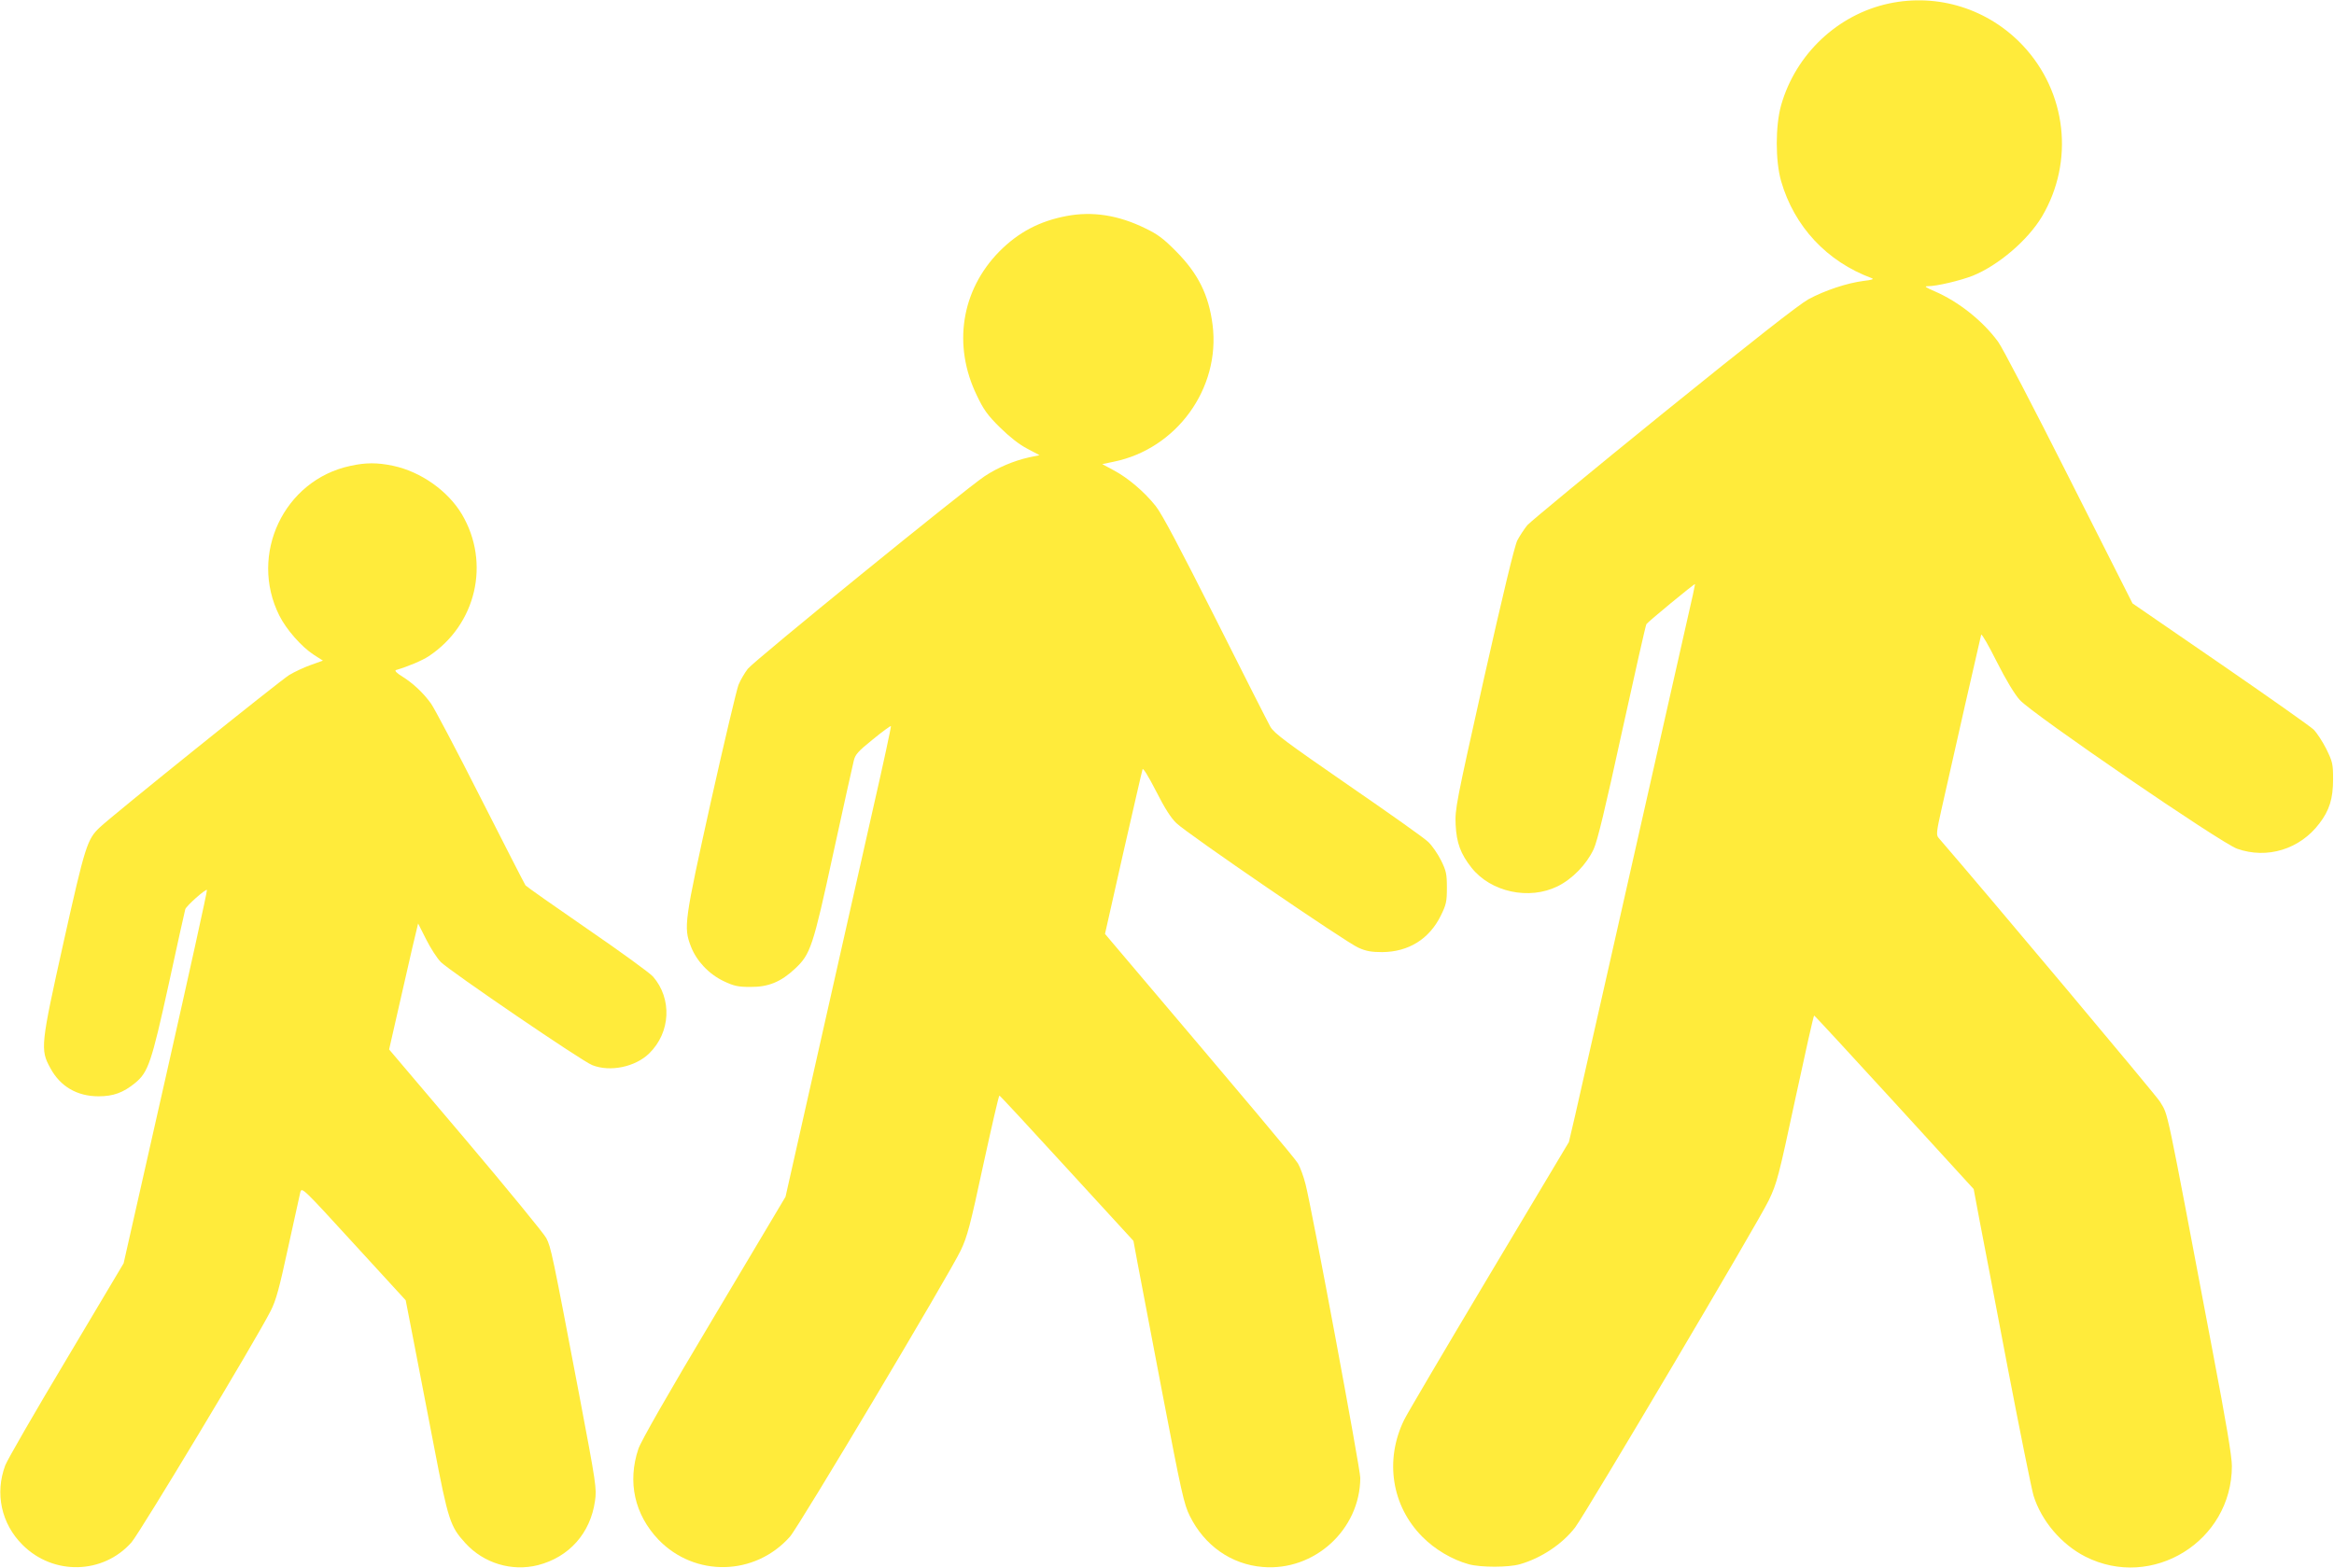 <?xml version="1.0" standalone="no"?>
<!DOCTYPE svg PUBLIC "-//W3C//DTD SVG 20010904//EN"
 "http://www.w3.org/TR/2001/REC-SVG-20010904/DTD/svg10.dtd">
<svg version="1.0" xmlns="http://www.w3.org/2000/svg"
 width="1280pt" height="860pt" viewBox="0 0 1280 860"
 preserveAspectRatio="xMidYMid meet">
<g transform="translate(0,860) scale(0.1,-0.1)"
fill="#ffeb3b" stroke="none">
<path d="M10360 8581 c-281 -60 -512 -277 -592 -558 -32 -113 -32 -306 0 -417
72 -249 251 -441 497 -532 14 -5 1 -10 -45 -15 -92 -12 -212 -52 -303 -101
-53 -30 -301 -224 -793 -622 -394 -319 -730 -597 -748 -617 -17 -21 -42 -59
-55 -84 -15 -30 -80 -300 -183 -758 -154 -689 -159 -715 -155 -802 5 -99 27
-159 87 -235 106 -134 316 -179 472 -102 81 40 159 120 198 204 21 46 63 221
155 643 70 319 130 585 134 591 6 11 264 224 267 220 1 0 -18 -89 -43 -196
-43 -190 -191 -846 -453 -2005 -71 -313 -144 -635 -162 -715 l-34 -145 -439
-735 c-241 -404 -451 -760 -465 -790 -107 -220 -68 -471 100 -640 69 -70 164
-126 255 -151 65 -18 217 -18 280 0 117 33 235 112 304 203 62 83 1008 1681
1061 1793 45 94 54 128 146 558 54 251 100 457 103 456 3 0 201 -215 440 -476
l435 -476 32 -171 c18 -94 88 -457 154 -806 67 -349 131 -666 142 -704 43
-139 153 -268 284 -335 367 -186 804 84 804 497 0 52 -31 238 -106 631 -263
1390 -241 1286 -288 1367 -16 29 -957 1150 -1214 1447 -14 16 -13 31 16 160
55 247 213 941 217 955 3 7 41 -59 85 -147 51 -101 98 -179 127 -211 69 -77
1103 -785 1192 -816 164 -58 344 -3 451 139 55 72 75 136 75 243 0 84 -3 95
-37 165 -20 40 -52 89 -70 107 -19 18 -250 181 -513 362 l-480 330 -350 693
c-192 381 -366 715 -387 742 -84 115 -218 221 -348 277 -51 22 -59 28 -37 28
49 0 178 31 245 57 141 57 303 195 381 326 178 302 135 682 -106 938 -189 200
-464 287 -733 230z"/>
<path d="M5849 7415 c-149 -28 -265 -90 -369 -195 -209 -213 -256 -515 -123
-789 37 -78 59 -109 127 -176 53 -52 105 -93 149 -116 l68 -36 -58 -12 c-84
-19 -172 -56 -244 -104 -103 -68 -1264 -1012 -1298 -1056 -17 -22 -40 -61 -51
-88 -10 -26 -79 -316 -152 -643 -145 -655 -150 -686 -109 -792 31 -80 98 -151
179 -190 57 -27 79 -32 147 -32 98 -1 167 27 245 100 85 80 98 117 210 634 56
256 106 483 112 506 8 35 23 52 105 118 52 43 97 75 99 73 2 -2 -41 -204 -97
-448 -130 -578 -242 -1072 -374 -1659 l-107 -475 -393 -660 c-250 -418 -401
-683 -414 -723 -61 -182 -21 -360 110 -498 200 -207 529 -200 721 16 48 53
874 1439 937 1571 35 73 52 136 123 467 46 210 85 382 89 382 3 0 169 -179
370 -399 l365 -398 22 -119 c12 -65 74 -389 137 -719 104 -543 118 -607 150
-671 80 -162 227 -266 400 -280 283 -24 534 205 535 489 0 49 -263 1463 -300
1610 -11 44 -30 95 -42 115 -19 31 -236 289 -1015 1208 l-43 51 100 444 c56
244 103 451 106 459 3 9 33 -40 74 -120 47 -93 82 -148 112 -176 61 -59 932
-655 998 -683 42 -19 72 -24 130 -24 145 1 259 72 322 201 29 59 33 76 33 152
0 76 -4 93 -32 150 -18 36 -49 81 -70 101 -21 21 -219 161 -440 313 -340 235
-405 283 -426 319 -13 23 -149 291 -302 596 -193 383 -293 573 -327 615 -61
77 -152 155 -232 197 l-61 33 62 13 c346 70 587 403 543 751 -21 164 -79 281
-200 403 -69 70 -101 94 -170 127 -147 72 -289 94 -431 67z"/>
<path d="M1920 6044 c-363 -78 -556 -486 -388 -821 38 -76 121 -171 189 -215
l50 -32 -67 -24 c-37 -13 -90 -38 -118 -55 -52 -32 -970 -770 -1039 -836 -69
-65 -80 -100 -198 -628 -126 -566 -129 -591 -73 -692 54 -101 147 -155 264
-155 82 0 136 20 201 73 72 59 90 113 184 541 47 217 88 402 91 412 5 18 112
113 119 106 3 -2 -99 -464 -226 -1026 l-231 -1022 -313 -526 c-173 -289 -324
-551 -336 -582 -58 -154 -22 -321 95 -437 168 -168 441 -162 597 14 47 54 686
1116 764 1271 29 57 47 124 95 346 33 151 63 288 67 304 8 29 15 22 293 -282
l285 -311 42 -216 c23 -119 74 -382 113 -585 78 -407 89 -440 172 -531 101
-111 255 -157 398 -121 171 44 288 175 313 352 10 68 7 89 -87 585 -148 778
-154 806 -180 857 -14 26 -213 269 -443 541 l-419 494 48 211 c27 116 62 272
79 346 l32 134 44 -87 c24 -48 60 -104 81 -125 52 -51 776 -545 830 -565 98
-39 236 -10 312 64 118 115 127 300 21 422 -18 20 -180 138 -361 262 -180 124
-332 231 -338 238 -5 7 -116 224 -247 482 -131 259 -253 490 -271 515 -43 60
-98 111 -158 149 -30 18 -43 32 -35 35 70 21 143 52 180 76 261 173 340 512
182 779 -77 129 -226 234 -378 266 -86 18 -150 18 -235 -1z"/>
</g>
</svg>
